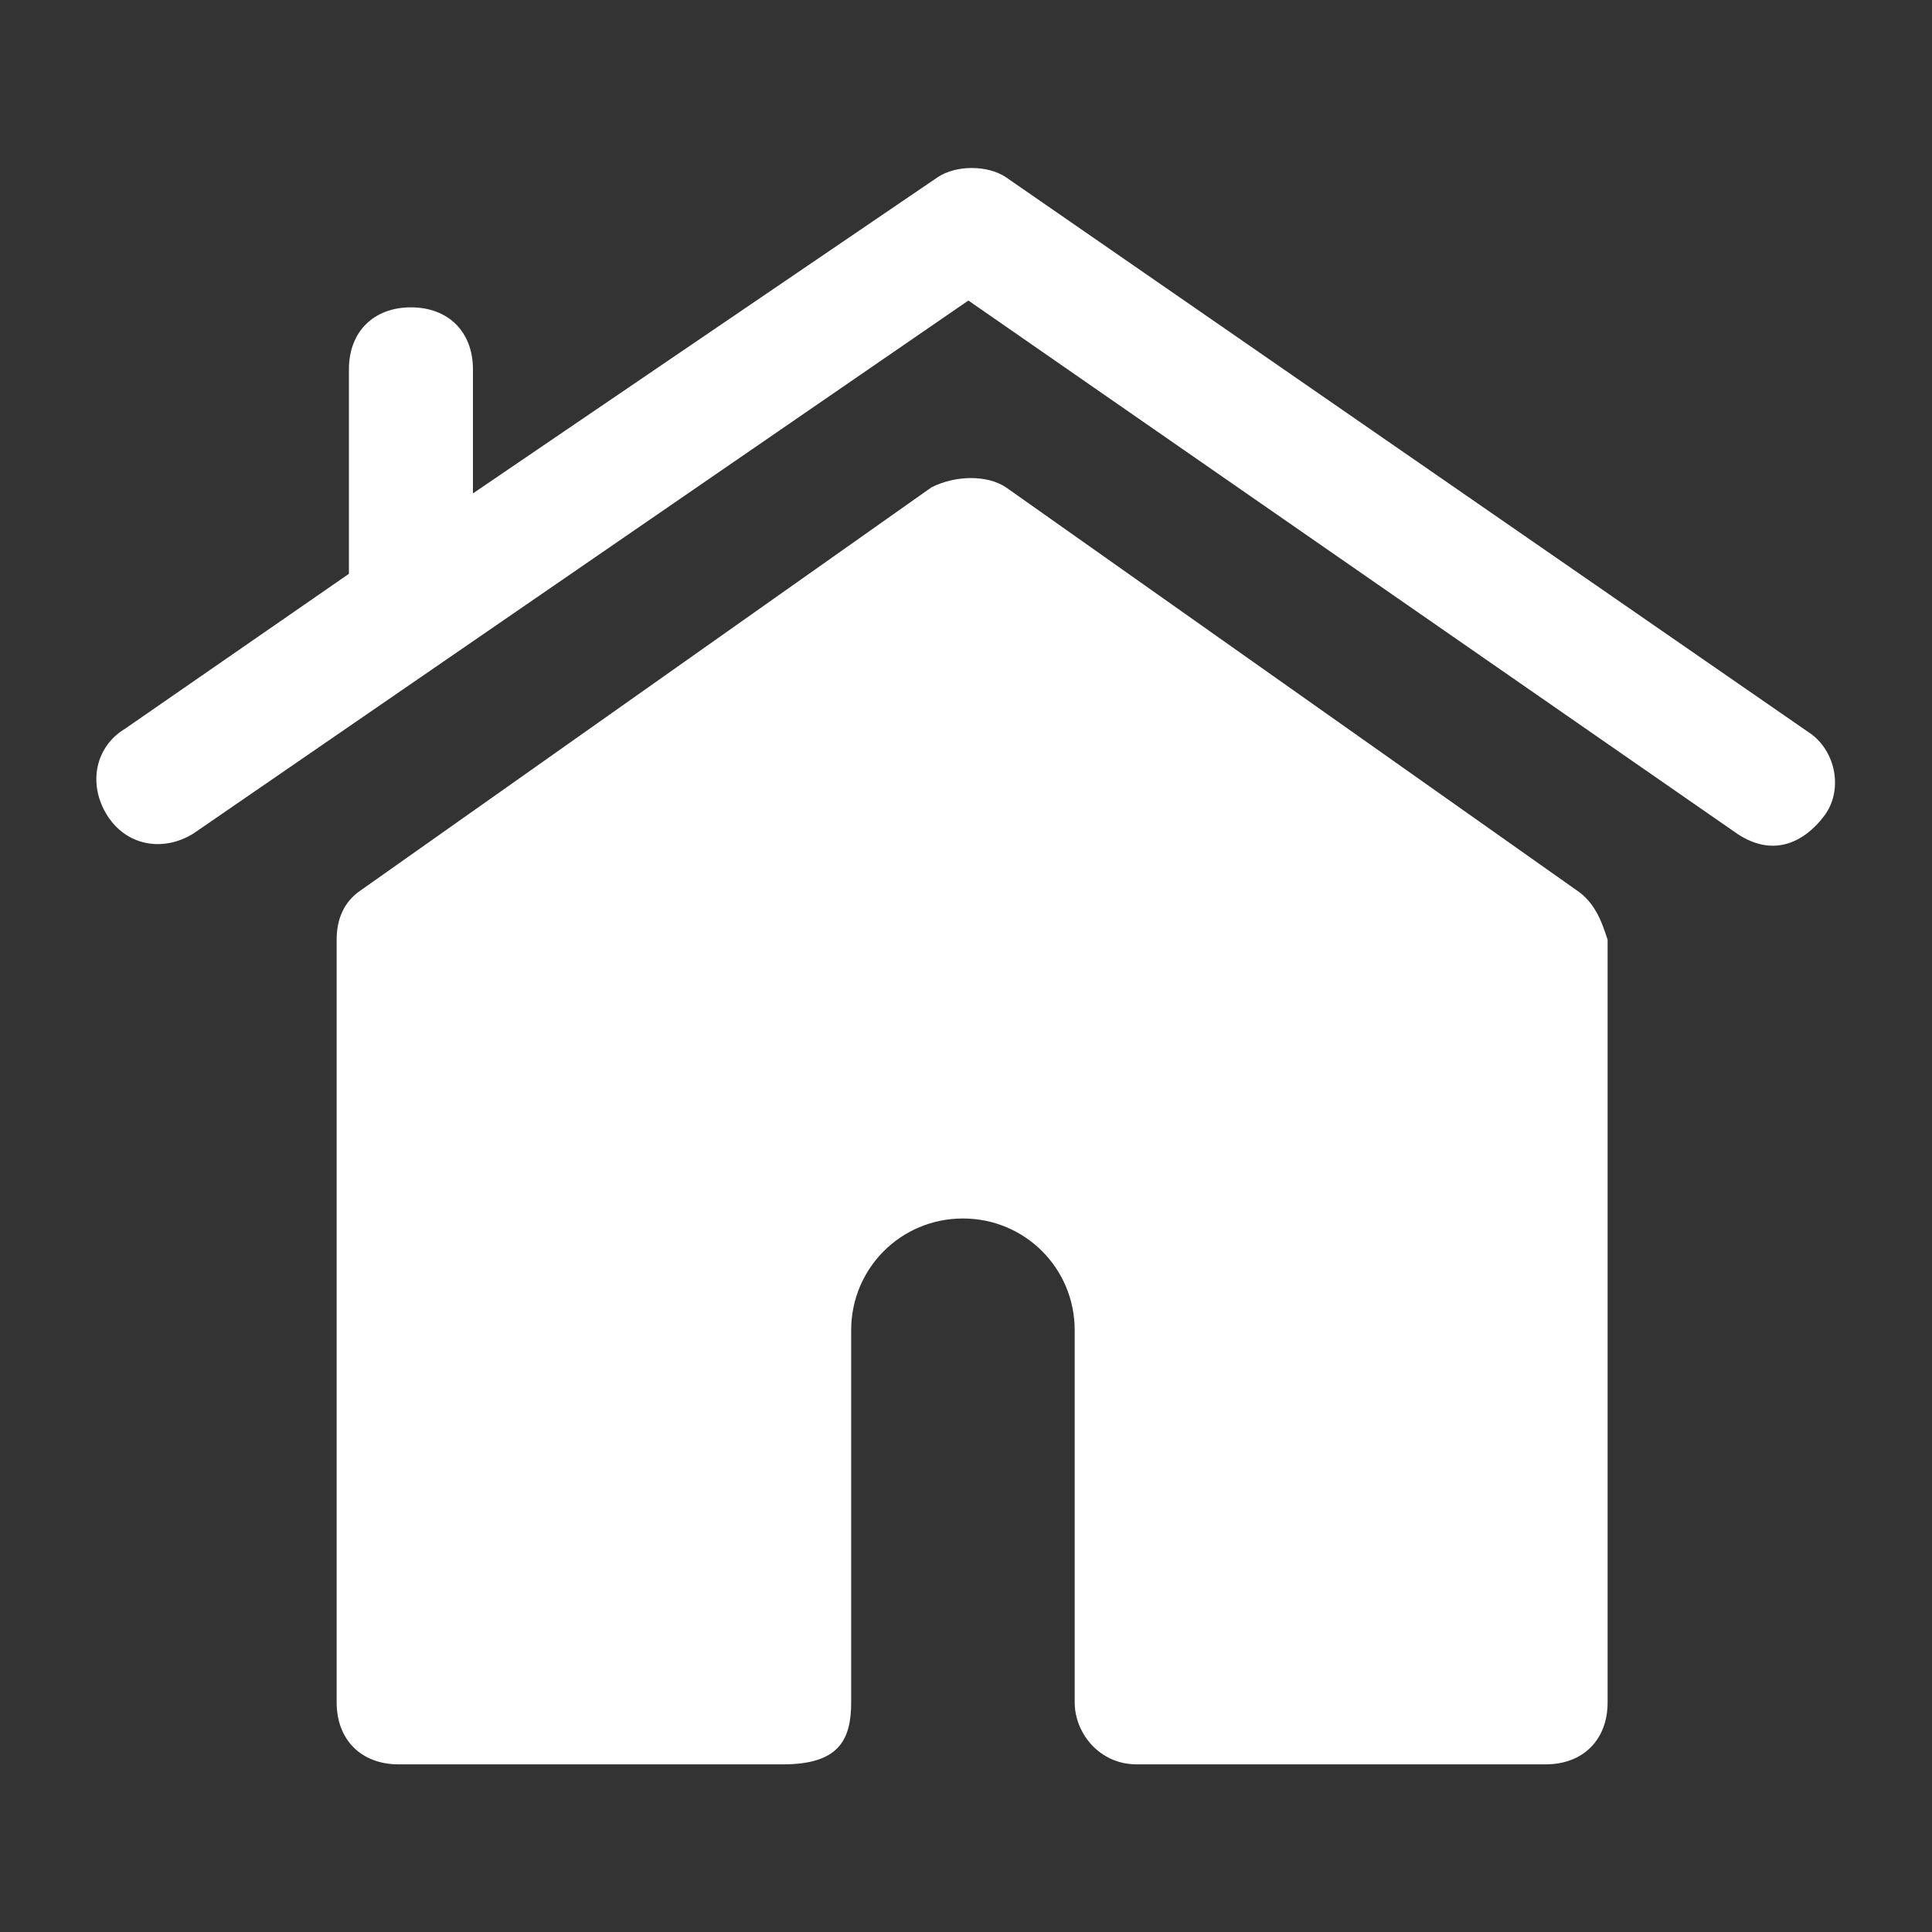 <?xml version="1.0" encoding="utf-8"?>
<!-- Generator: Adobe Illustrator 23.1.0, SVG Export Plug-In . SVG Version: 6.00 Build 0)  -->
<svg version="1.1" id="swg" xmlns:svgjs="http://svgjs.com/svgjs"
	 xmlns="http://www.w3.org/2000/svg" xmlns:xlink="http://www.w3.org/1999/xlink" x="0px" y="0px" viewBox="0 0 283.5 283.5"
	 style="enable-background:new 0 0 283.5 283.5;" xml:space="preserve">
<rect x="0" y="0" width="283.5" height="283.5" fill="#333333" stroke="none"/>
<style type="text/css">
	.st0{fill:#FFFFFF;}
</style>
<path id="_x32_" class="st0" d="M265.9,107.8L147.6,26c-2.7-1.8-7.3-1.8-10,0L69.4,72.4V54.2c0-5.5-3.6-9.1-9.1-9.1
	s-9.1,3.6-9.1,9.1v30l-32.8,22.7c-4.5,2.7-5.5,8.2-2.7,12.7s8.2,5.5,12.7,2.7l113.7-78.2L255,122.4c5.5,3.6,10,0.9,12.7-2.7
	S269.5,110.6,265.9,107.8z"/>
<path id="_x31_" class="st0" d="M231.3,130.6l-83.7-59.1c-2.7-1.8-7.3-1.8-10.9,0L53,130.6c-2.7,1.8-3.6,4.5-3.6,7.3v111.9
	c0,5.5,3.6,9.1,9.1,9.1h56.4c8.2,0,10-3.6,10-9.1v-54.6c0-9.1,7.3-16.4,16.4-16.4c9.1,0,16.4,7.3,16.4,16.4v54.6
	c0,4.5,3.6,9.1,9.1,9.1h60c5.5,0,9.1-3.6,9.1-9.1V137.9C235,135.1,234,132.4,231.3,130.6z"/>
</svg>
